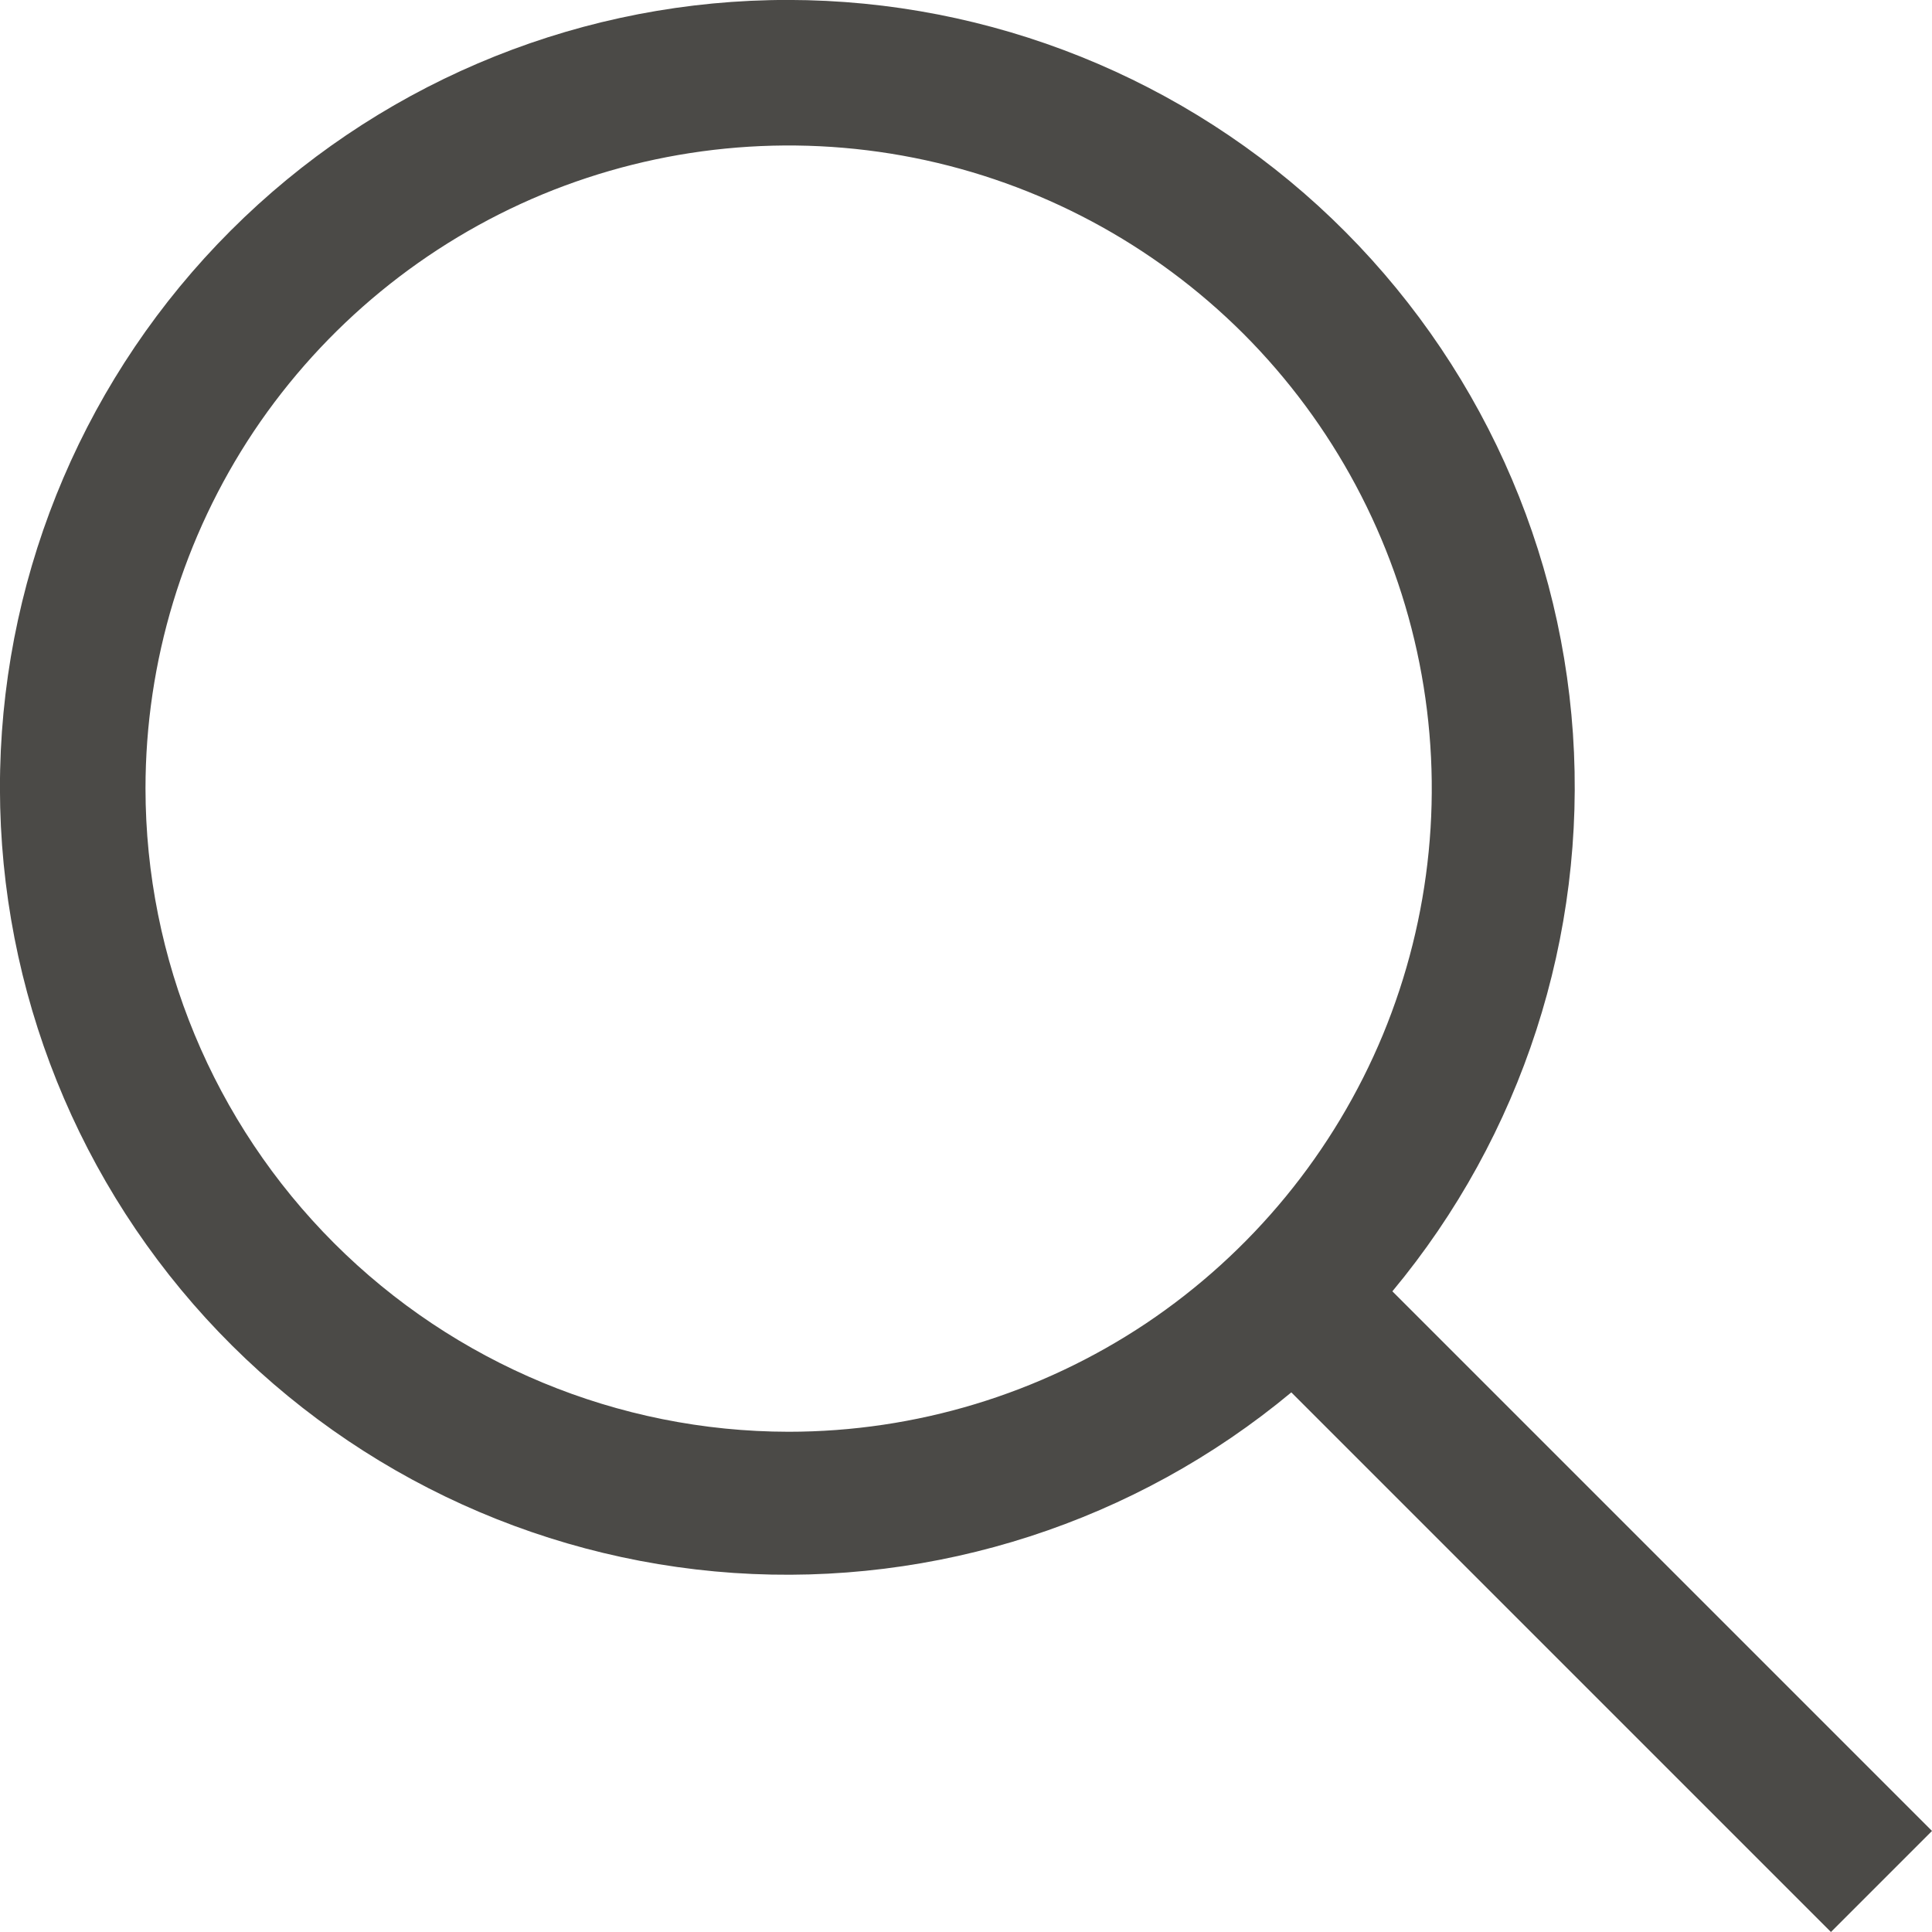 <?xml version="1.0" encoding="UTF-8"?> <svg xmlns="http://www.w3.org/2000/svg" width="13" height="13" viewBox="0 0 13 13" fill="none"><path opacity="0.8" d="M13 12.32L9.369 8.689C10.241 7.641 10.676 6.297 10.584 4.937C10.491 3.577 9.877 2.305 8.87 1.385C7.863 0.466 6.541 -0.03 5.178 0.001C3.815 0.032 2.516 0.588 1.552 1.552C0.588 2.516 0.032 3.815 0.001 5.178C-0.03 6.541 0.466 7.863 1.385 8.87C2.305 9.877 3.577 10.491 4.937 10.584C6.297 10.676 7.641 10.241 8.689 9.369L12.32 13L13 12.32ZM0.979 5.306C0.979 4.451 1.233 3.614 1.708 2.902C2.184 2.191 2.86 1.636 3.65 1.308C4.441 0.981 5.311 0.895 6.151 1.062C6.99 1.229 7.761 1.641 8.367 2.246C8.972 2.852 9.384 3.623 9.551 4.462C9.718 5.302 9.632 6.172 9.305 6.963C8.977 7.753 8.422 8.429 7.711 8.905C6.999 9.38 6.162 9.634 5.306 9.634C4.159 9.633 3.059 9.176 2.248 8.365C1.437 7.554 0.98 6.454 0.979 5.306Z" fill="#1F1D1A"></path></svg> 